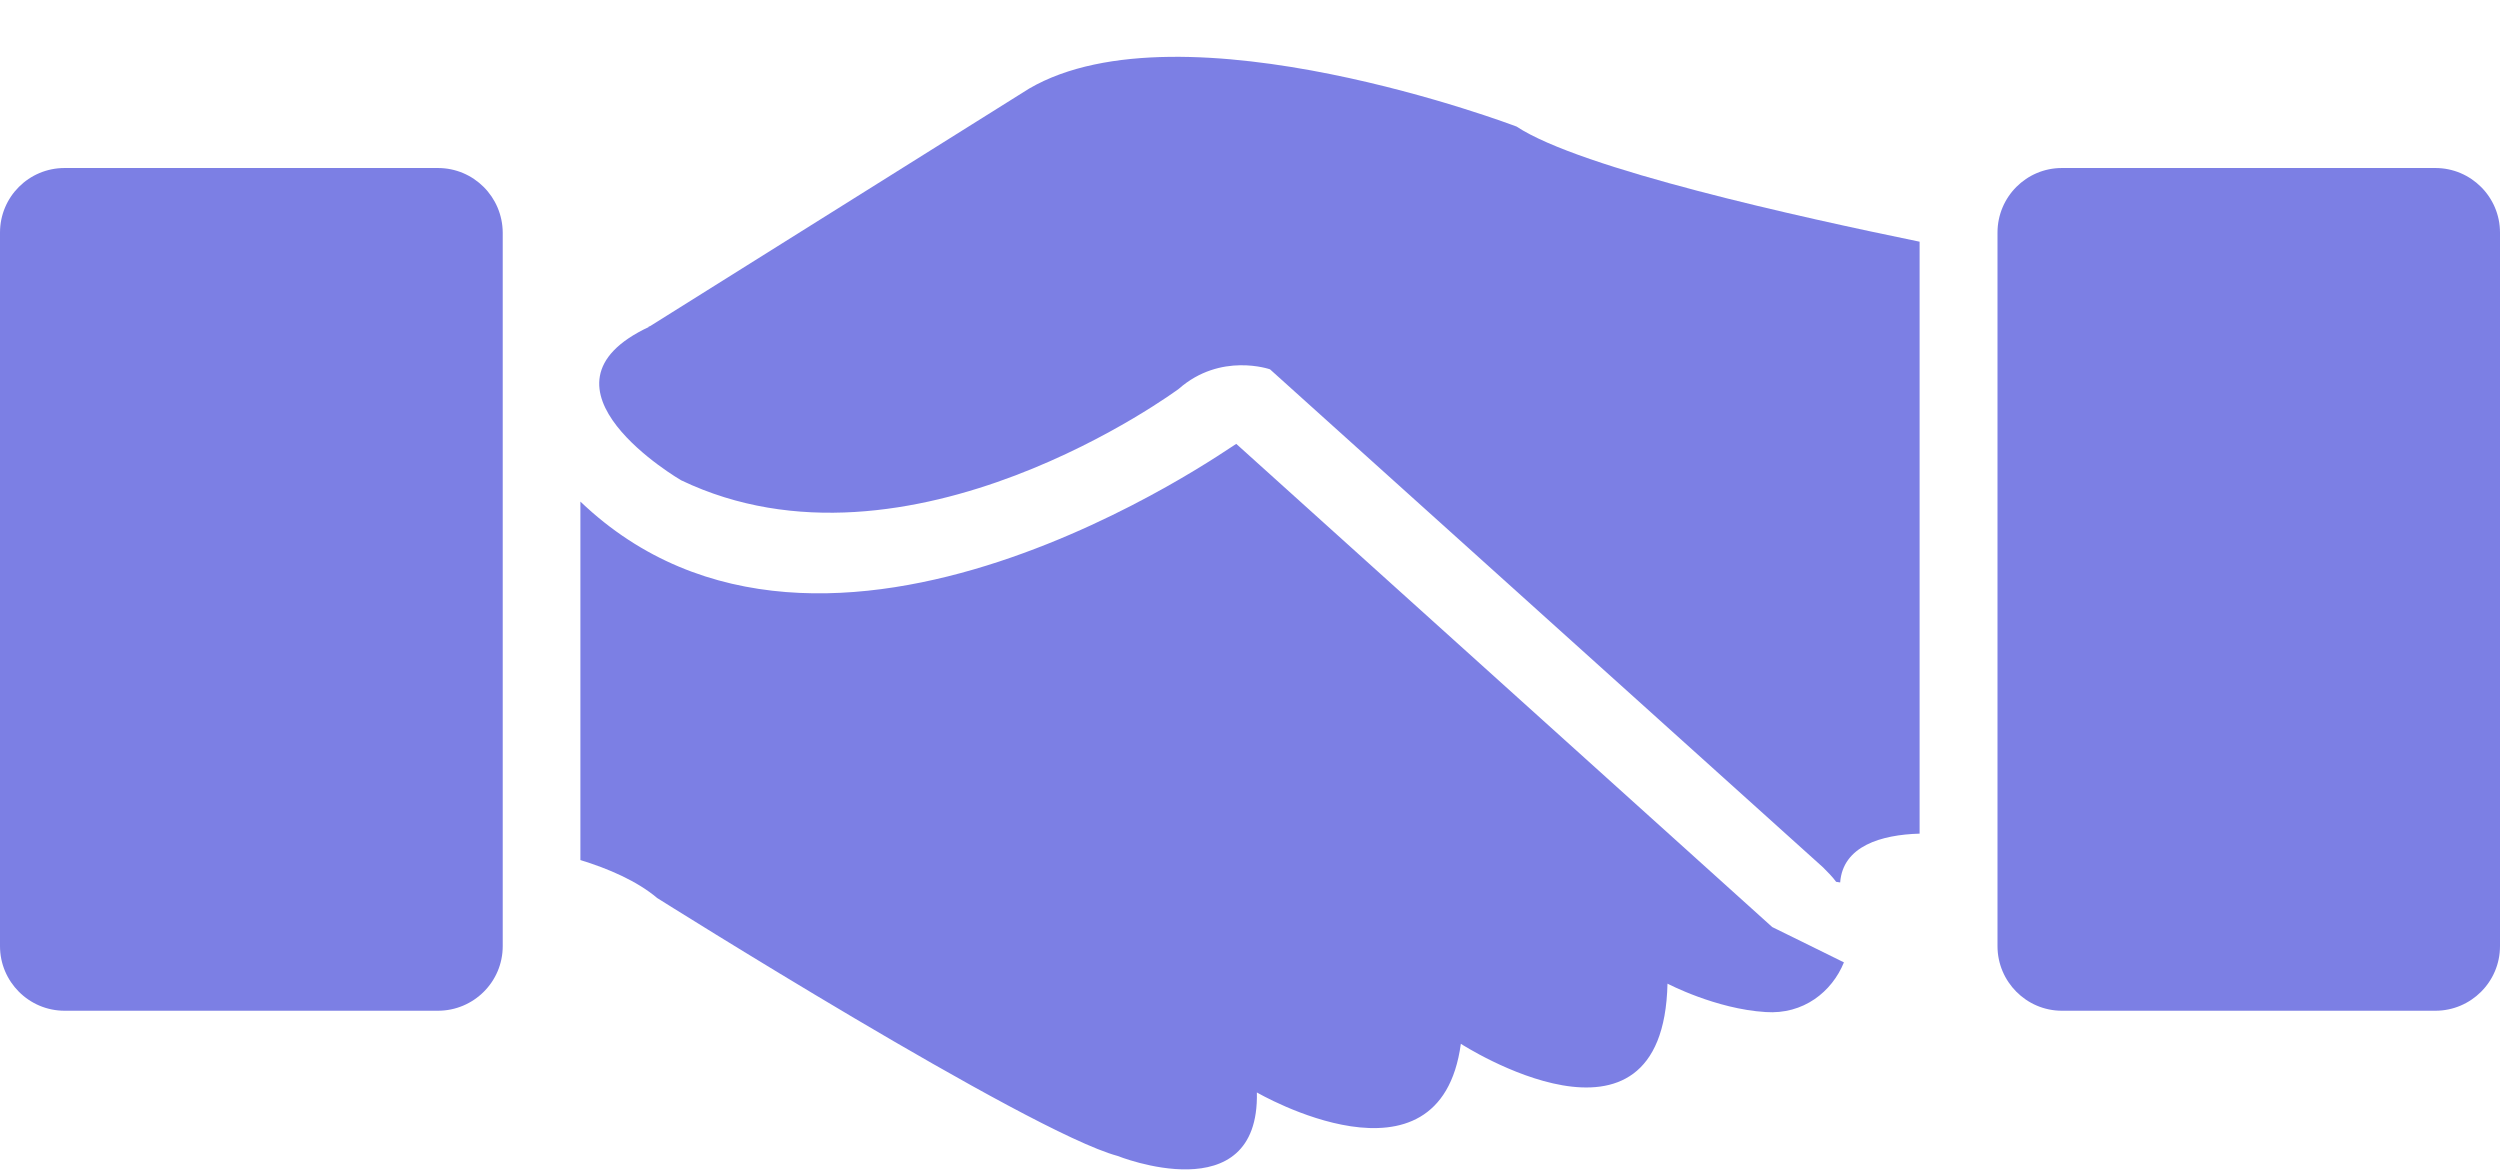 <?xml version="1.0" encoding="UTF-8" standalone="no"?><svg xmlns="http://www.w3.org/2000/svg" xmlns:xlink="http://www.w3.org/1999/xlink" fill="#000000" height="20.6" preserveAspectRatio="xMidYMid meet" version="1" viewBox="0.0 -1.0 44.0 20.6" width="44" zoomAndPan="magnify"><defs><clipPath id="a"><path d="M 10 6 L 33 6 L 33 19.578 L 10 19.578 Z M 10 6"/></clipPath></defs><g><g id="change1_2"><path d="M 42.863 1.957 L 36.289 1.957 C 35.664 1.957 35.156 2.465 35.156 3.094 L 35.156 15.652 C 35.156 16.277 35.664 16.789 36.289 16.789 L 42.863 16.789 C 43.488 16.789 44 16.281 44 15.652 L 44 3.094 C 44 2.465 43.488 1.957 42.863 1.957" fill="#7c7fe4"/></g><g id="change1_3"><path d="M 7.707 1.957 L 1.137 1.957 C 0.508 1.957 0 2.465 0 3.094 L 0 15.652 C 0 16.277 0.508 16.789 1.137 16.789 L 7.707 16.789 C 8.336 16.789 8.848 16.281 8.848 15.652 L 8.848 3.094 C 8.844 2.465 8.336 1.957 7.707 1.957" fill="#7c7fe4"/></g><g id="change1_4"><path d="M 18.113 0.559 L 11.438 4.742 L 11.402 4.742 L 11.43 4.75 C 9.156 5.809 11.988 7.453 11.988 7.453 C 15.996 9.371 20.746 5.844 20.746 5.844 C 21.484 5.195 22.352 5.5 22.352 5.5 L 32.086 14.266 C 32.168 14.348 32.25 14.43 32.316 14.52 L 32.387 14.531 C 32.434 13.891 33.109 13.691 33.785 13.672 L 33.785 3.254 C 31.695 2.824 27.82 1.973 26.691 1.227 C 26.691 1.227 20.809 -1.012 18.113 0.559" fill="#7c7fe4"/></g><g clip-path="url(#a)" id="change1_1"><path d="M 21.758 6.812 C 21.668 6.852 14.543 11.965 10.215 7.828 L 10.215 14.137 C 10.699 14.285 11.211 14.504 11.566 14.805 C 11.566 14.805 18.105 18.922 19.668 19.344 C 19.668 19.344 22.168 20.348 22.121 18.227 C 22.121 18.227 25.34 20.102 25.711 17.371 C 25.711 17.371 29.273 19.672 29.348 16.312 C 29.348 16.312 30.195 16.758 31.074 16.812 C 31.738 16.859 32.242 16.457 32.453 15.938 C 32.746 16.082 31.281 15.359 31.191 15.316 L 21.758 6.812" fill="#7c7fe4"/></g></g></svg>